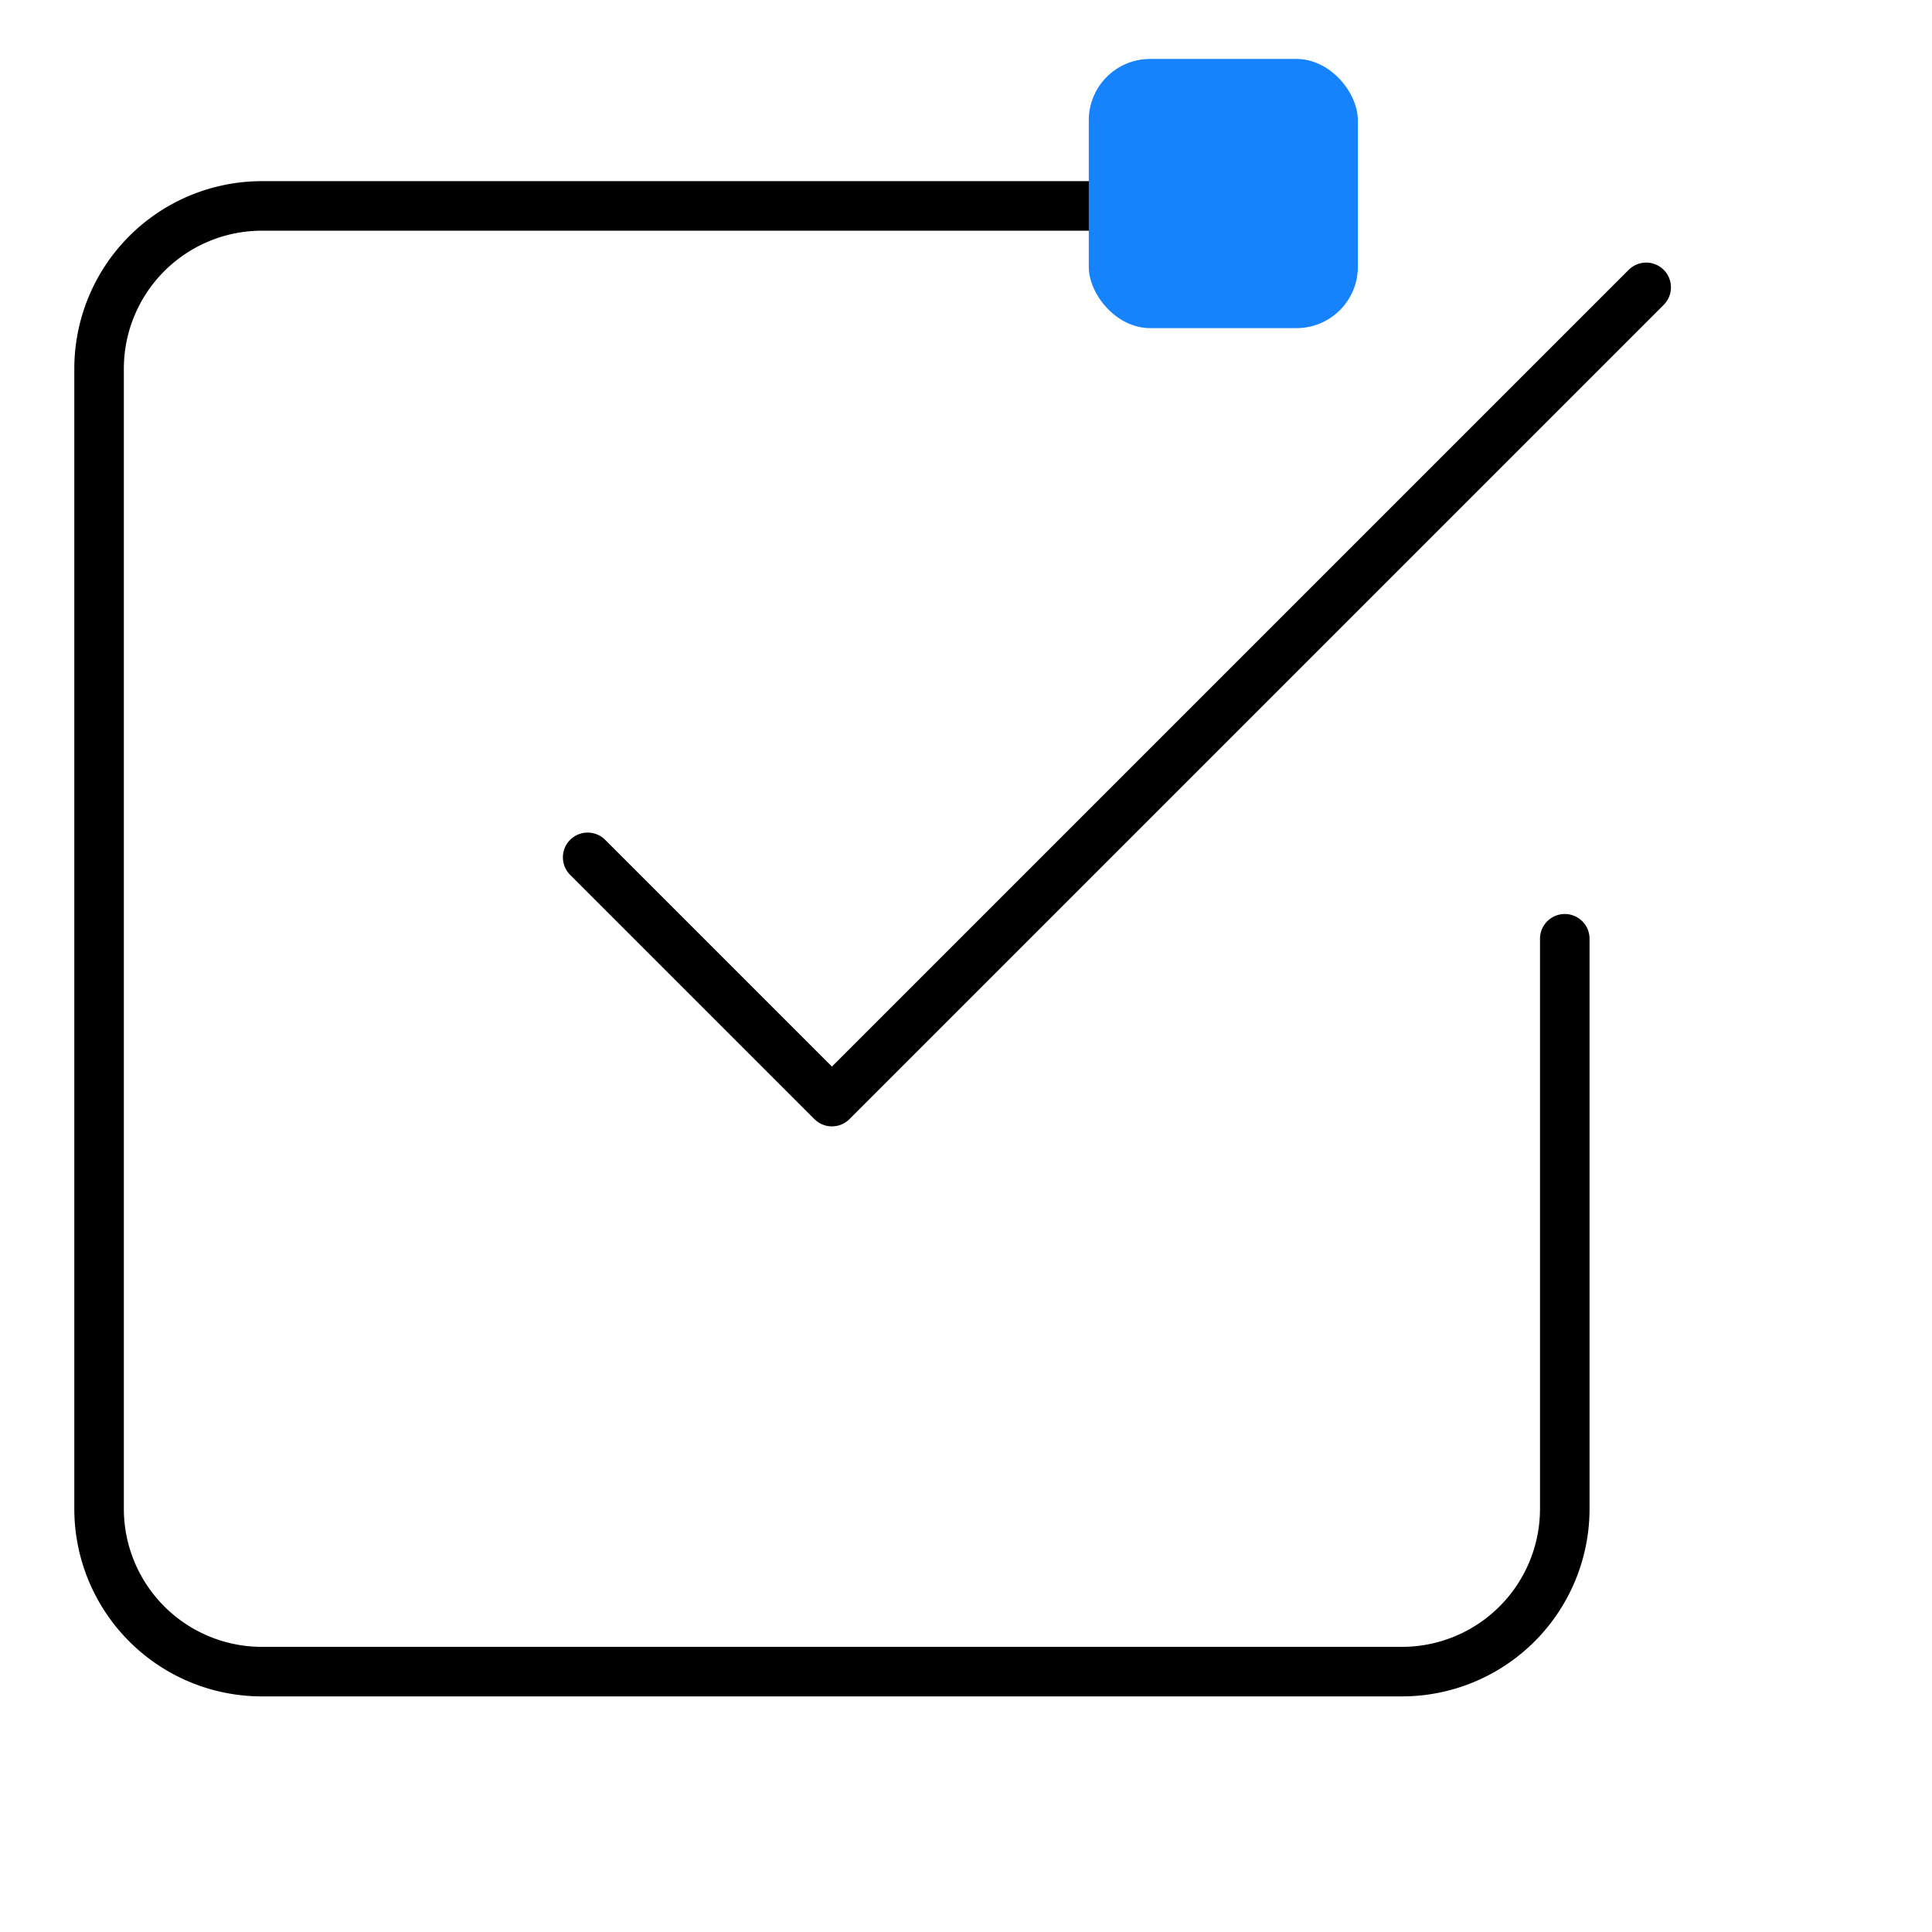 <?xml version="1.0" encoding="UTF-8"?><svg xmlns="http://www.w3.org/2000/svg" width="78" height="78" viewBox="0 0 78 78"><defs><style>.a,.e{fill:none;}.a{stroke:#000;stroke-linecap:round;stroke-linejoin:round;stroke-width:2px;}.b{fill:#1682fc;}.c{fill:rgba(255,255,255,0);stroke:rgba(112,112,112,0);}.d{stroke:none;}</style></defs><g transform="translate(-278 -7480.379)"><g transform="translate(93 38.188)"><g transform="translate(189 7450.505)"><path class="a" d="M9,27.012l9.862,9.862L51.736,4" transform="translate(10.725 -0.713)"/><path class="a" d="M62.174,32.587V55.6A6.575,6.575,0,0,1,55.6,62.174H9.575A6.575,6.575,0,0,1,3,55.6V9.575A6.575,6.575,0,0,1,9.575,3H45.736" transform="translate(-3 -3)"/></g><rect class="b" width="10.863" height="10.867" rx="2.475" transform="translate(228.957 7444.571)"/></g><g class="c" transform="translate(278 7480.379)"><rect class="d" width="78" height="78"/><rect class="e" x="0.5" y="0.5" width="77" height="77"/></g></g></svg>